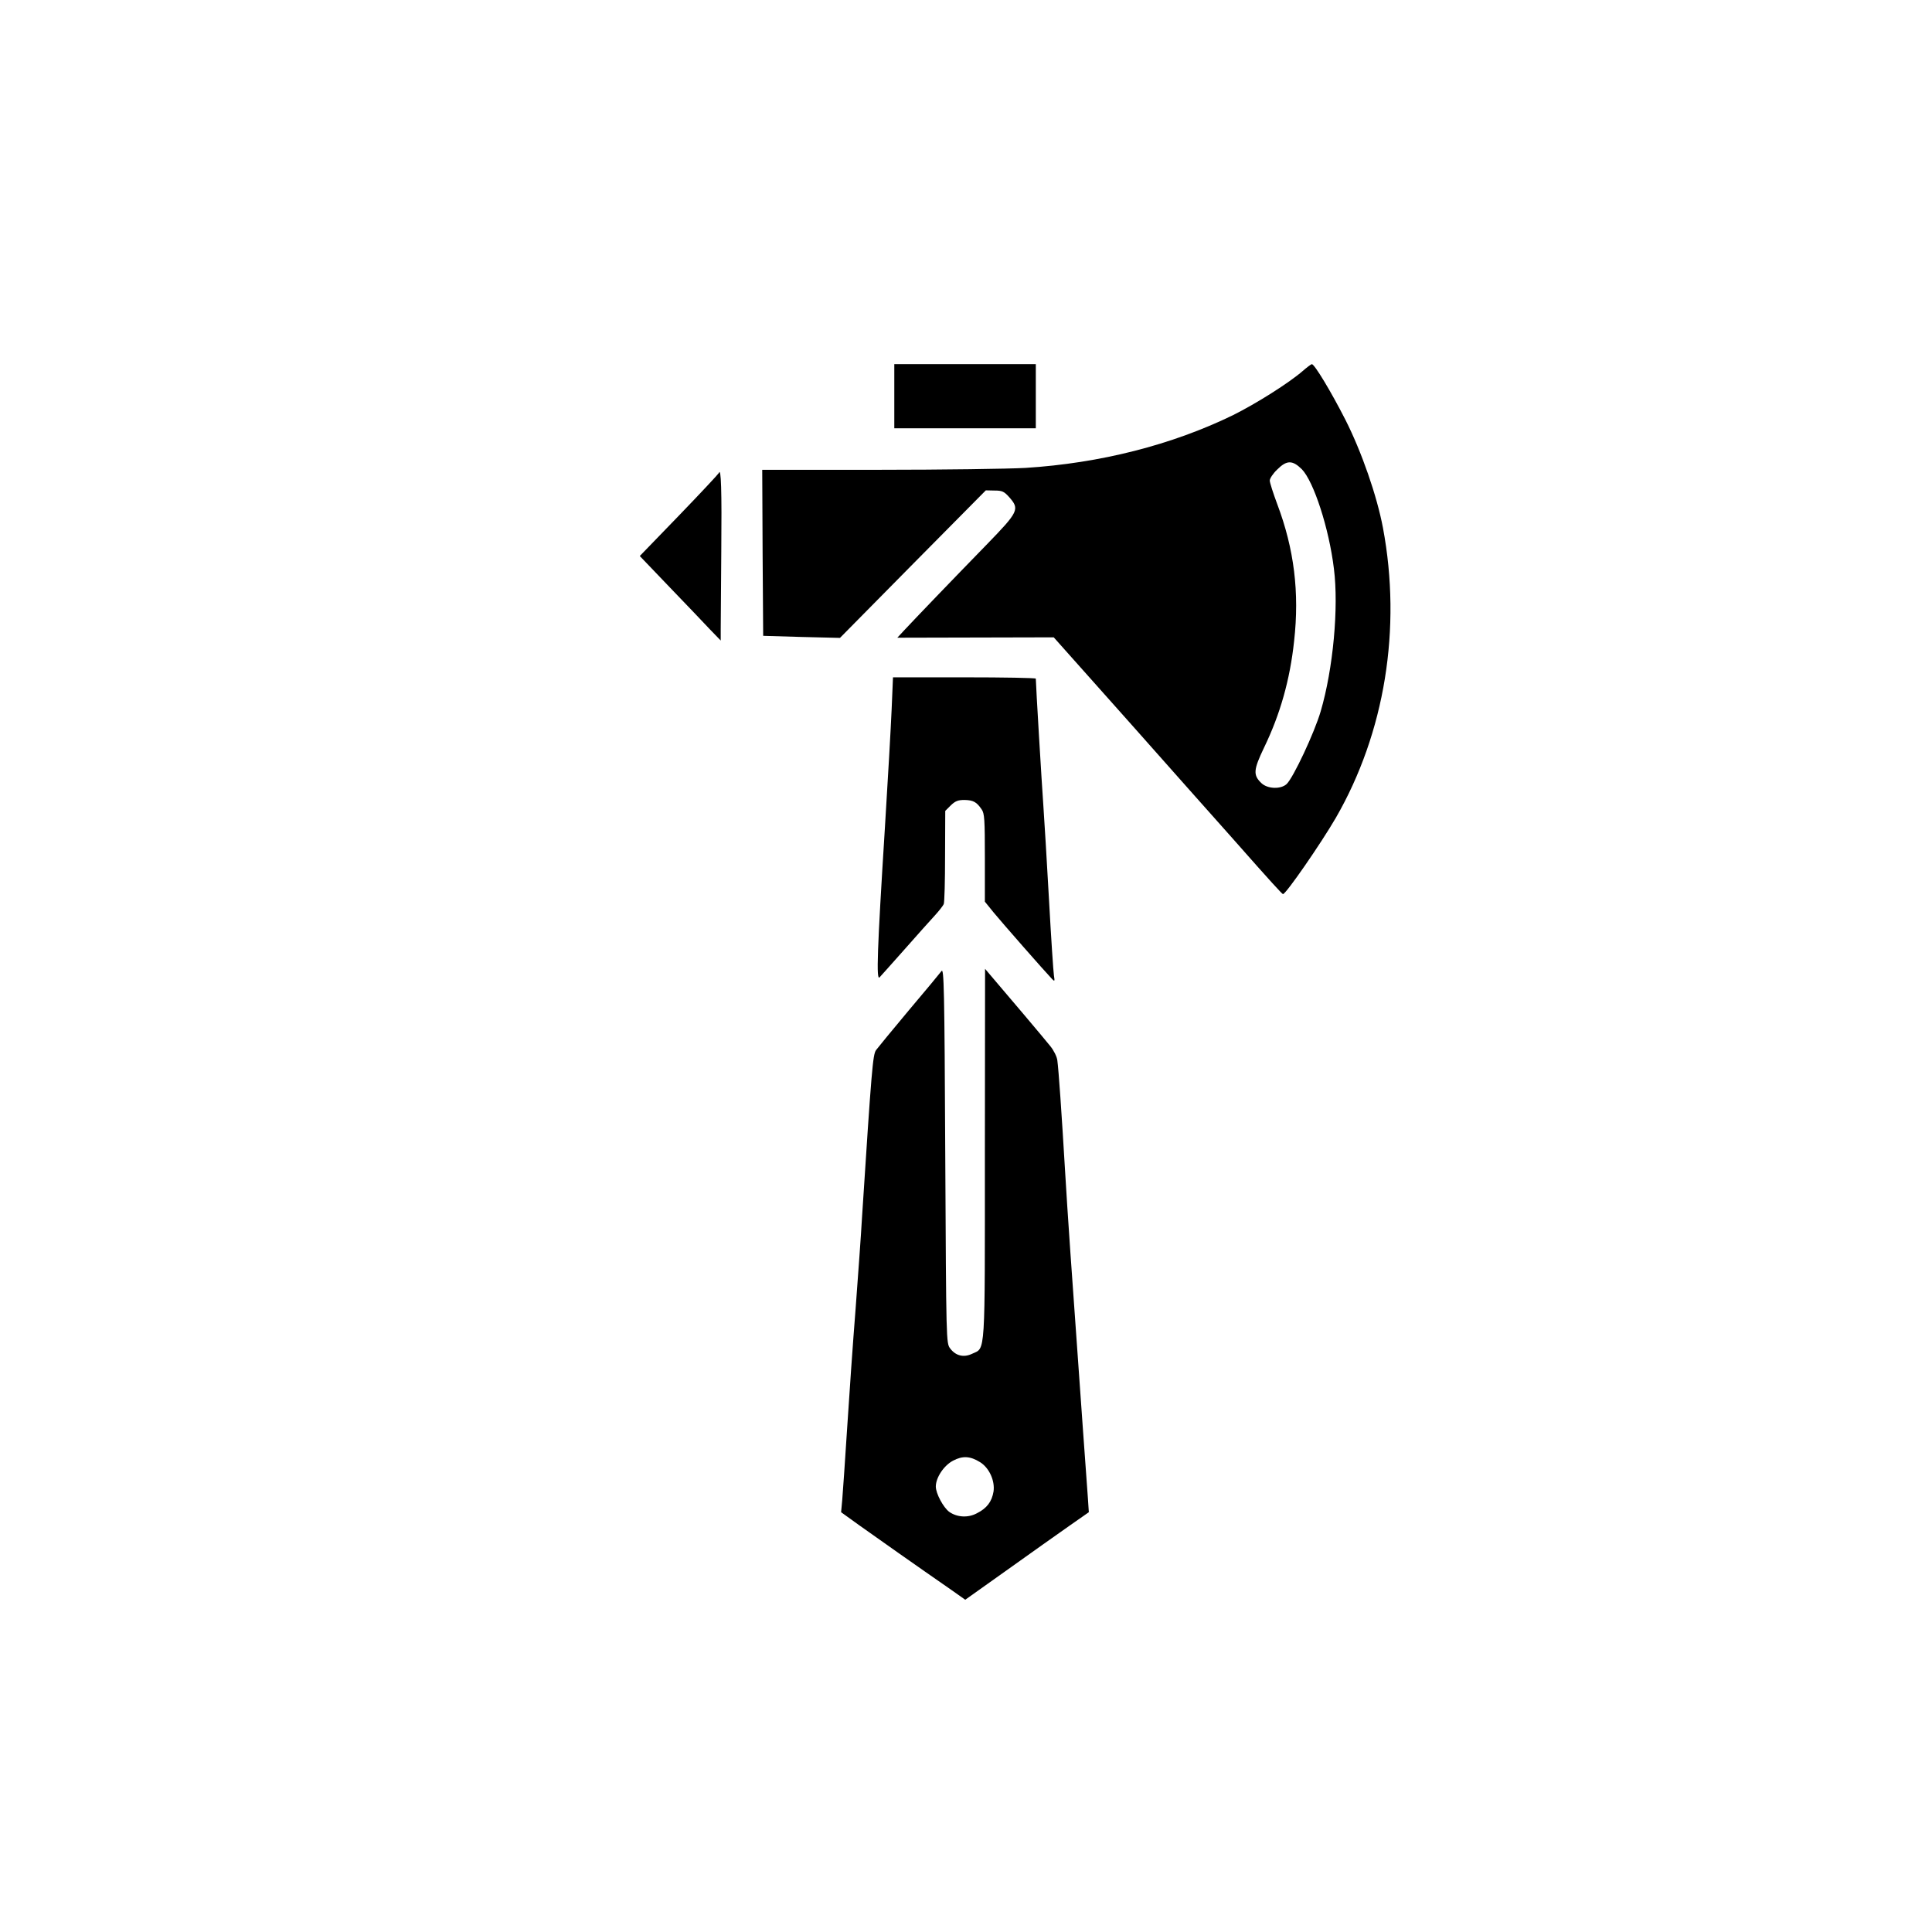 <?xml version="1.0" standalone="no"?>
<!DOCTYPE svg PUBLIC "-//W3C//DTD SVG 20010904//EN"
 "http://www.w3.org/TR/2001/REC-SVG-20010904/DTD/svg10.dtd">
<svg version="1.0" xmlns="http://www.w3.org/2000/svg"
 width="1024pt" height="1024pt" viewBox="0 0 1024 1024"
 preserveAspectRatio="xMidYMid meet">

<g transform="translate(0,1024) scale(0.1,-0.1)"
fill="#000000" stroke="none">
<path d="M4740 8140 l0 -170 375 0 375 0 0 170 0 170 -375 0 -375 0 0 -170z"/>
<path d="M6905 8274 c-72 -63 -248 -174 -371 -235 -323 -157 -702 -254 -1099
-279 -88 -5 -438 -10 -778 -10 l-617 0 2 -440 3 -440 203 -6 204 -5 386 391
387 391 46 -1 c41 0 51 -5 78 -35 56 -64 51 -76 -121 -253 -186 -191 -379
-392 -433 -450 l-39 -42 414 1 415 1 408 -458 c224 -253 467 -526 541 -609
209 -237 261 -293 266 -294 15 -1 201 268 280 404 260 451 350 1004 250 1537
-32 170 -113 403 -199 573 -77 151 -164 295 -178 295 -5 -1 -26 -17 -48 -36z
m-5 -521 c63 -65 144 -313 170 -527 26 -206 -4 -531 -70 -756 -33 -113 -146
-354 -181 -386 -31 -28 -100 -26 -133 5 -45 43 -43 70 14 189 85 176 137 358
159 564 29 258 0 489 -89 725 -22 59 -40 115 -40 126 0 11 17 37 39 58 51 51
81 51 131 2z"/>
<path d="M3810 7733 c-3 -6 -98 -108 -212 -226 l-207 -214 157 -164 c87 -90
183 -191 214 -224 l58 -60 0 60 c0 33 2 219 3 414 3 321 -1 447 -13 414z"/>
<path d="M4726 6483 c-4 -93 -20 -377 -36 -633 -41 -652 -46 -809 -28 -790 8
8 68 76 134 150 65 74 137 154 159 178 22 24 43 51 47 60 4 9 7 124 7 255 l1
239 29 29 c24 23 38 29 73 29 46 -1 64 -10 91 -50 15 -21 17 -54 17 -257 l0
-232 47 -58 c41 -50 268 -309 310 -353 13 -13 14 -11 9 20 -3 19 -15 199 -26
400 -11 201 -25 426 -30 500 -8 109 -40 644 -40 673 0 4 -170 7 -378 7 l-379
0 -7 -167z"/>
<path d="M4990 5093 c-8 -11 -86 -105 -174 -209 -87 -104 -165 -199 -173 -210
-17 -26 -23 -95 -74 -884 -5 -91 -21 -309 -34 -485 -14 -176 -34 -462 -45
-635 -11 -173 -23 -344 -26 -380 l-6 -65 93 -67 c87 -62 308 -218 490 -344
l75 -53 225 160 c123 88 270 192 327 232 l103 72 -5 75 c-3 41 -15 203 -26
360 -65 906 -81 1140 -95 1375 -18 303 -34 535 -41 585 -2 19 -19 53 -37 75
-26 33 -244 291 -324 384 l-22 26 -1 -978 c0 -1089 4 -1029 -67 -1062 -45 -22
-88 -11 -117 28 -21 28 -21 32 -26 1025 -4 888 -7 994 -20 975z m205 -2603
c48 -30 79 -98 71 -155 -9 -54 -35 -89 -89 -116 -47 -25 -105 -21 -146 8 -31
23 -71 97 -71 134 0 47 42 111 91 137 51 27 91 25 144 -8z"/>
</g>
</svg>
